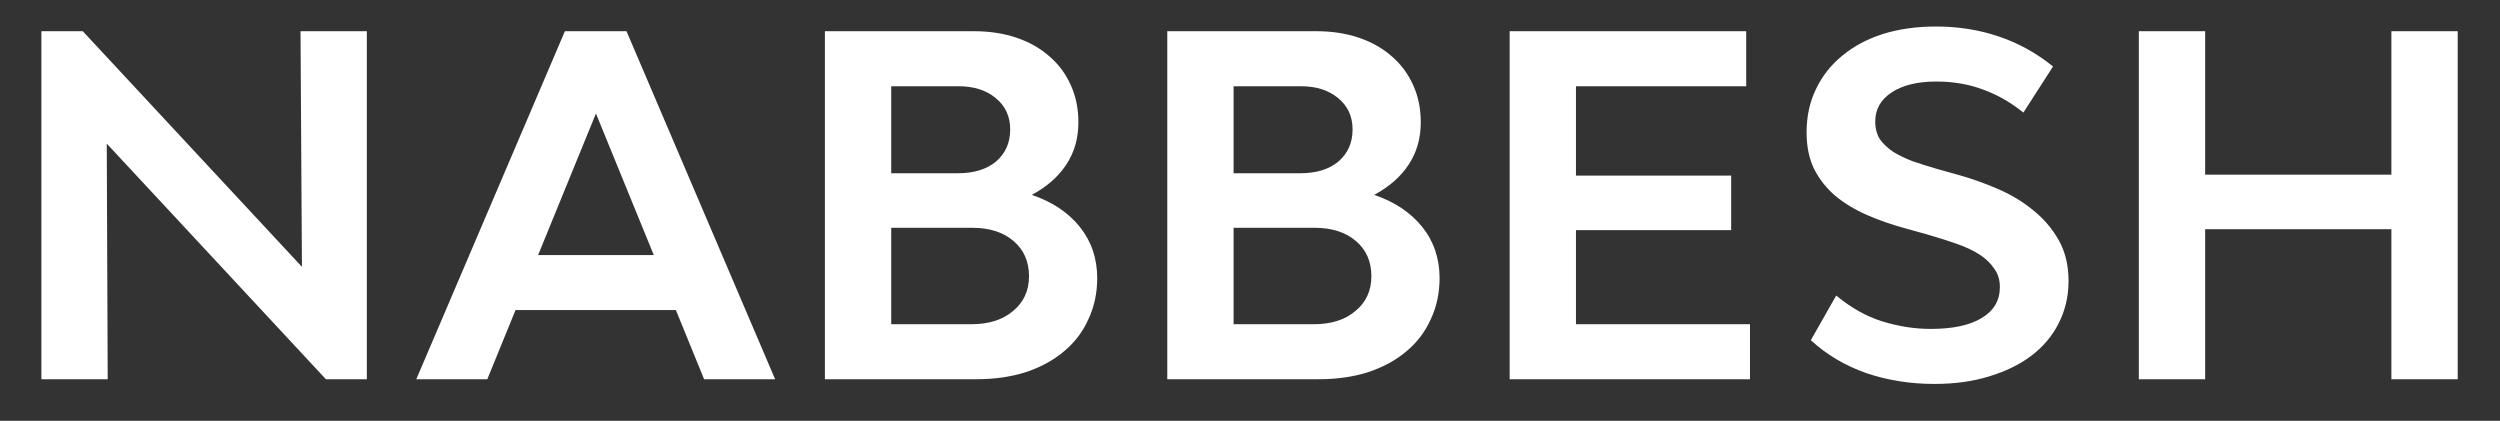 <?xml version="1.0" encoding="UTF-8"?> <svg xmlns="http://www.w3.org/2000/svg" width="101" height="17" viewBox="0 0 101 17" fill="none"><rect x="0" y="0" width="101" height="17" fill="#333333" stroke="none"/><path d="M1.672 1.261H3.344L12.198 10.78L12.141 1.261H14.82V15.321H13.167L4.313 5.802L4.351 15.321H1.672V1.261ZM27.306 12.528H20.827L19.687 15.321H16.818L22.822 1.261H25.311L31.315 15.321H28.446L27.306 12.528ZM26.413 10.305L24.076 4.586L21.739 10.305H26.413ZM41.686 7.873C42.509 8.152 43.155 8.583 43.624 9.165C44.092 9.748 44.327 10.438 44.327 11.236C44.327 11.844 44.206 12.402 43.966 12.908C43.738 13.415 43.408 13.846 42.978 14.2C42.56 14.555 42.047 14.834 41.439 15.036C40.843 15.226 40.172 15.321 39.425 15.321H33.326V1.261H39.349C39.982 1.261 40.558 1.35 41.078 1.527C41.597 1.705 42.04 1.958 42.408 2.287C42.775 2.604 43.06 2.99 43.263 3.446C43.465 3.89 43.567 4.39 43.567 4.947C43.567 5.593 43.402 6.163 43.073 6.657C42.756 7.139 42.294 7.544 41.686 7.873ZM39.254 13.098C39.95 13.098 40.508 12.921 40.926 12.566C41.356 12.212 41.572 11.743 41.572 11.16C41.572 10.565 41.363 10.09 40.945 9.735C40.527 9.381 39.976 9.203 39.292 9.203H36.005V13.098H39.254ZM36.005 6.999H38.703C39.349 6.999 39.862 6.841 40.242 6.524C40.622 6.195 40.812 5.764 40.812 5.232C40.812 4.7 40.615 4.276 40.223 3.959C39.843 3.643 39.342 3.484 38.722 3.484H36.005V6.999ZM55.518 7.873C56.341 8.152 56.987 8.583 57.456 9.165C57.924 9.748 58.159 10.438 58.159 11.236C58.159 11.844 58.038 12.402 57.798 12.908C57.57 13.415 57.24 13.846 56.81 14.2C56.392 14.555 55.879 14.834 55.271 15.036C54.675 15.226 54.004 15.321 53.257 15.321H47.158V1.261H53.181C53.814 1.261 54.39 1.35 54.91 1.527C55.429 1.705 55.872 1.958 56.24 2.287C56.607 2.604 56.892 2.99 57.095 3.446C57.297 3.89 57.399 4.39 57.399 4.947C57.399 5.593 57.234 6.163 56.905 6.657C56.588 7.139 56.126 7.544 55.518 7.873ZM53.086 13.098C53.782 13.098 54.34 12.921 54.758 12.566C55.188 12.212 55.404 11.743 55.404 11.16C55.404 10.565 55.195 10.09 54.777 9.735C54.359 9.381 53.808 9.203 53.124 9.203H49.837V13.098H53.086ZM49.837 6.999H52.535C53.181 6.999 53.694 6.841 54.074 6.524C54.454 6.195 54.644 5.764 54.644 5.232C54.644 4.7 54.447 4.276 54.055 3.959C53.675 3.643 53.174 3.484 52.554 3.484H49.837V6.999ZM70.699 13.098V15.321H60.99V1.261H70.547V3.484H63.669V7.094H69.939V9.298H63.669V13.098H70.699ZM78.154 15.511C77.179 15.511 76.261 15.366 75.399 15.074C74.538 14.77 73.791 14.327 73.157 13.744L74.183 11.939C74.779 12.433 75.399 12.782 76.045 12.984C76.704 13.187 77.356 13.288 78.002 13.288C78.889 13.288 79.573 13.143 80.054 12.851C80.548 12.56 80.795 12.142 80.795 11.597C80.795 11.306 80.719 11.059 80.567 10.856C80.428 10.641 80.232 10.451 79.978 10.286C79.725 10.122 79.415 9.976 79.047 9.849C78.693 9.723 78.294 9.596 77.85 9.469L77.033 9.241C76.463 9.089 75.931 8.906 75.437 8.69C74.943 8.475 74.513 8.215 74.145 7.911C73.791 7.607 73.506 7.246 73.29 6.828C73.088 6.41 72.986 5.916 72.986 5.346C72.986 4.7 73.113 4.118 73.366 3.598C73.62 3.066 73.974 2.617 74.43 2.249C74.886 1.869 75.431 1.578 76.064 1.375C76.71 1.173 77.426 1.071 78.211 1.071C79.111 1.071 79.953 1.204 80.738 1.47C81.536 1.736 82.271 2.142 82.942 2.686L81.745 4.548C81.226 4.13 80.681 3.82 80.111 3.617C79.541 3.402 78.914 3.294 78.23 3.294C77.47 3.294 76.869 3.44 76.425 3.731C75.982 4.023 75.76 4.415 75.76 4.909C75.76 5.188 75.824 5.429 75.95 5.631C76.09 5.821 76.273 5.992 76.501 6.144C76.729 6.284 76.995 6.41 77.299 6.524C77.603 6.626 77.926 6.727 78.268 6.828L79.085 7.056C79.63 7.208 80.168 7.398 80.7 7.626C81.232 7.854 81.707 8.139 82.125 8.481C82.556 8.823 82.904 9.229 83.17 9.697C83.436 10.166 83.569 10.717 83.569 11.35C83.569 11.971 83.436 12.541 83.17 13.06C82.917 13.567 82.55 14.004 82.068 14.371C81.6 14.726 81.03 15.005 80.358 15.207C79.7 15.41 78.965 15.511 78.154 15.511ZM99.291 1.261V15.321H96.612V9.26H89.088V15.321H86.409V1.261H89.088V7.056H96.612V1.261H99.291Z" fill="white"></path></svg> 